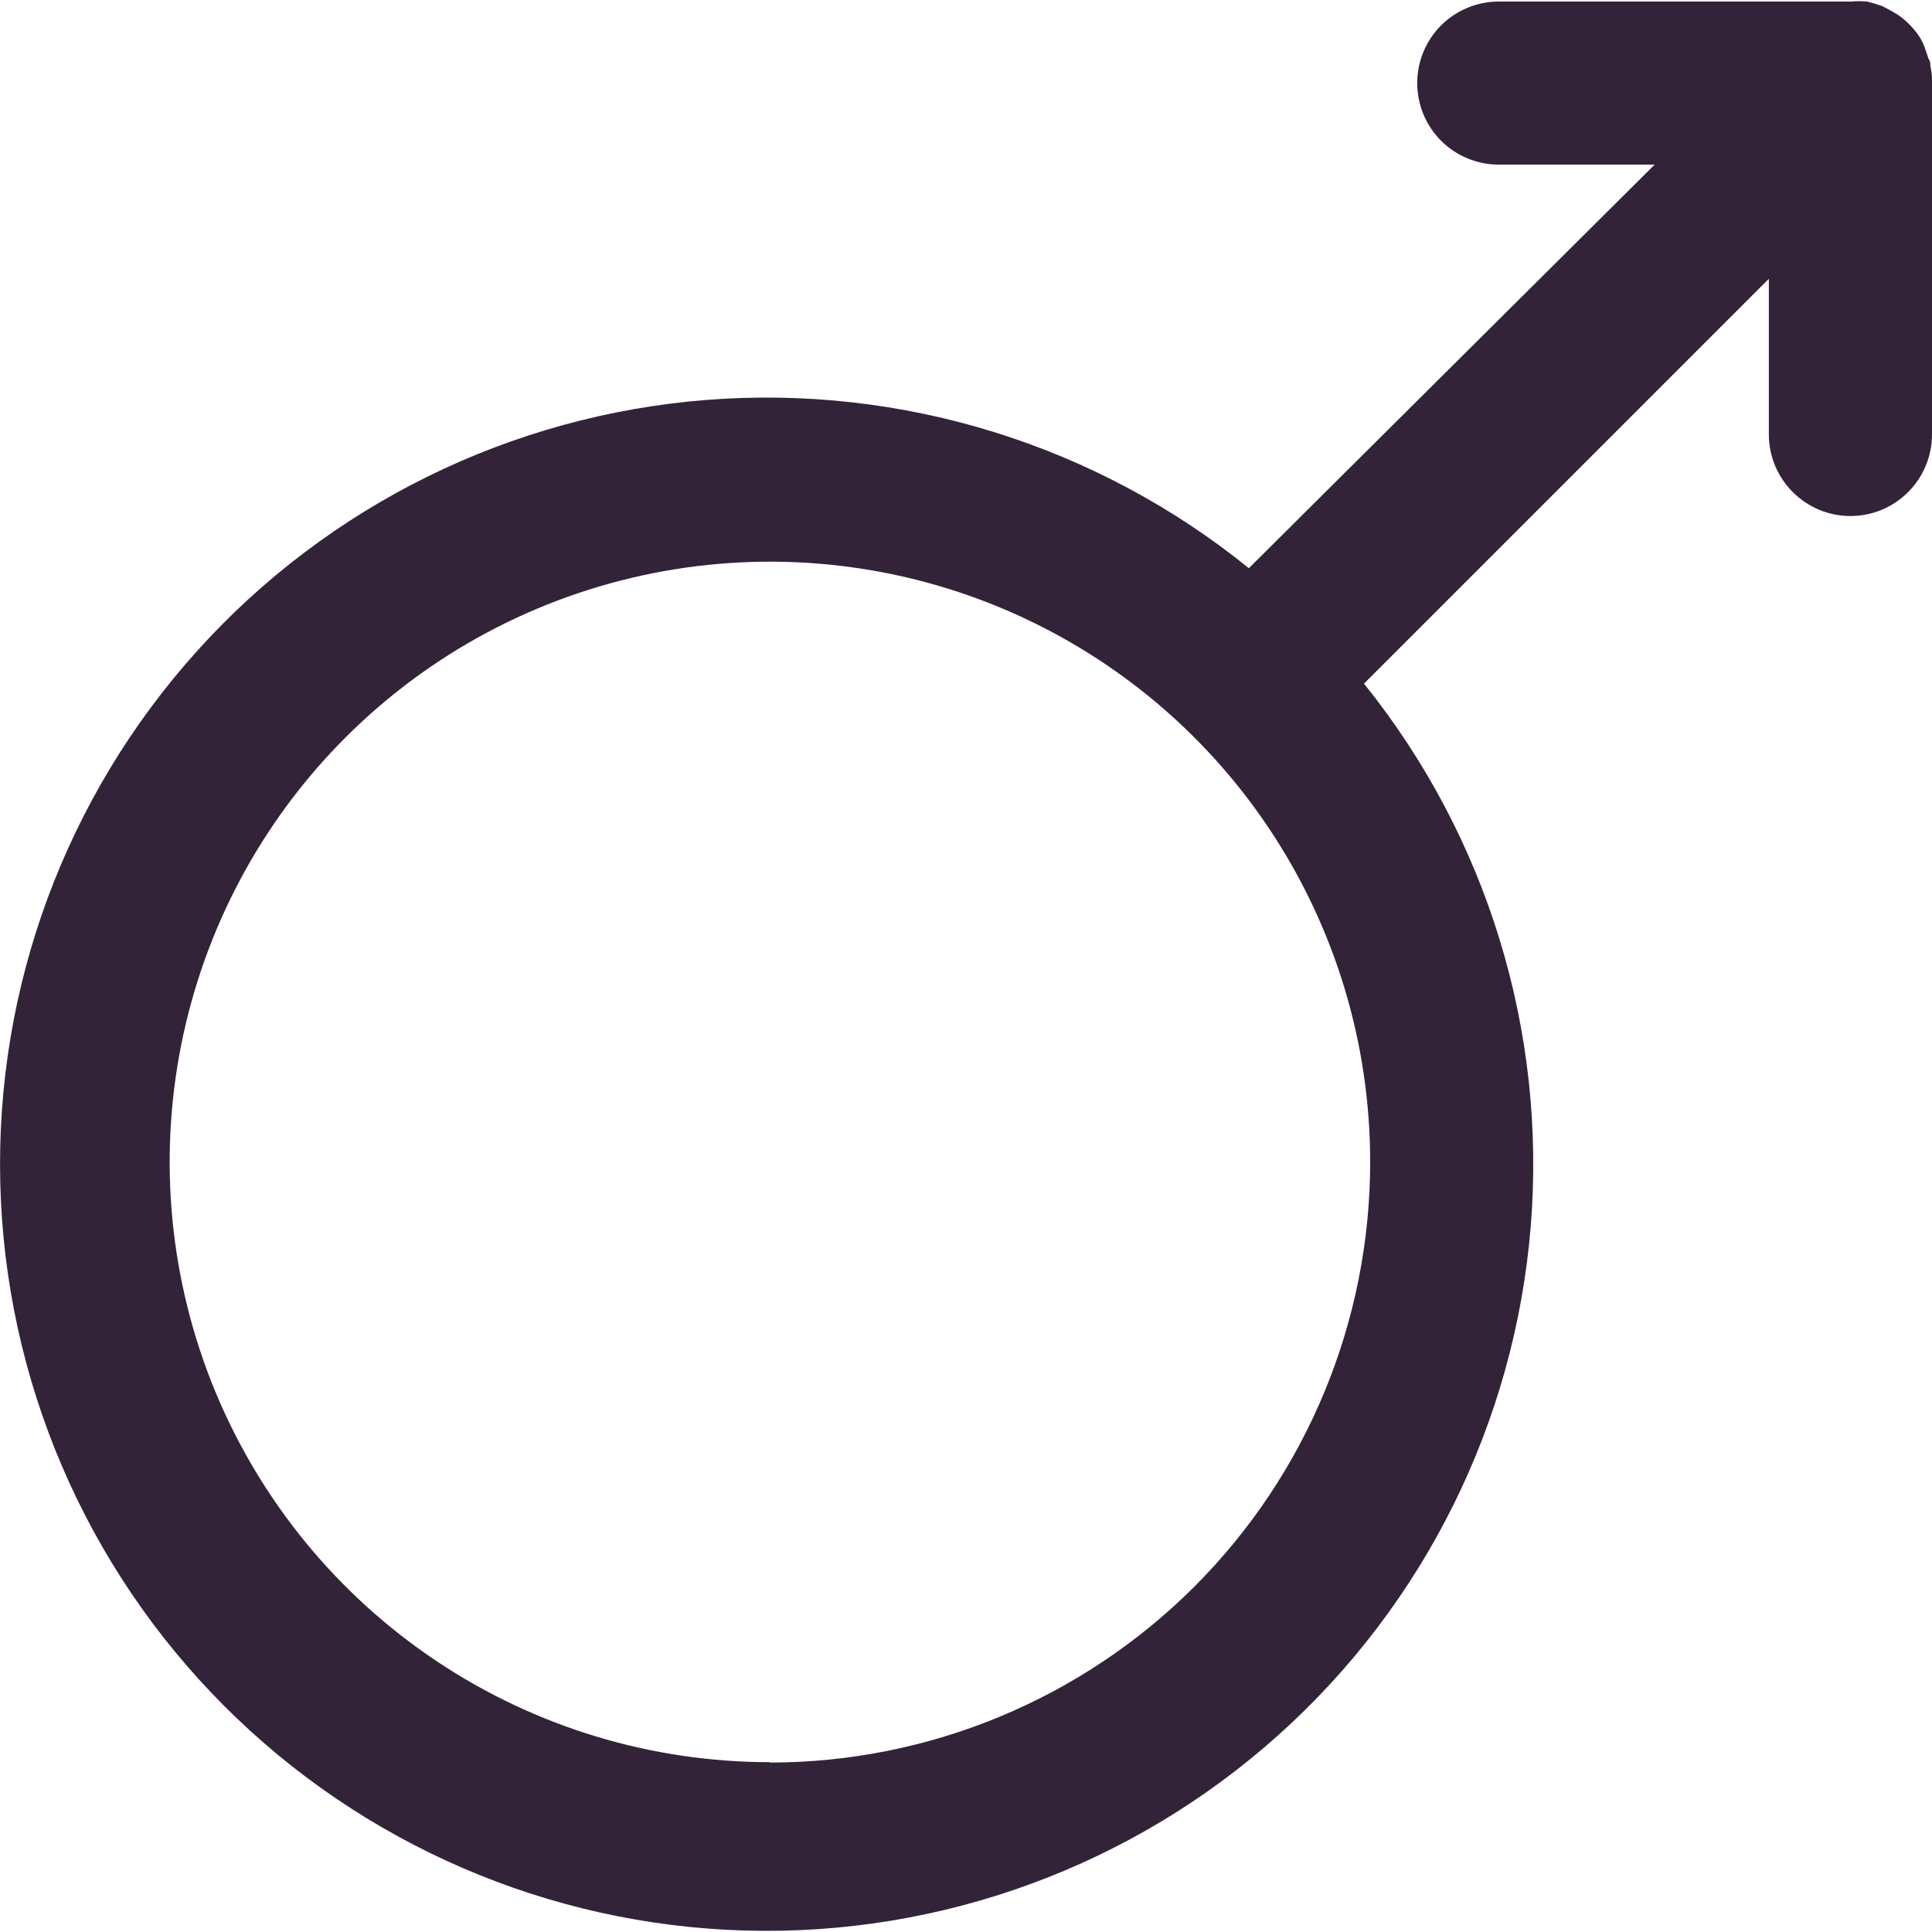 <svg width="20" height="20" viewBox="0 0 20 20" fill="none" xmlns="http://www.w3.org/2000/svg">
<path d="M19.983 0.681C19.983 0.657 19.983 0.634 19.963 0.607C19.955 0.579 19.946 0.552 19.936 0.526C19.928 0.498 19.918 0.471 19.905 0.445C19.896 0.423 19.885 0.403 19.872 0.384C19.811 0.29 19.732 0.21 19.639 0.148L19.568 0.107L19.486 0.063L19.402 0.036L19.328 0.016C19.273 0.011 19.217 0.011 19.162 0.016H15.515C15.291 0.016 15.076 0.105 14.918 0.263C14.76 0.421 14.671 0.636 14.671 0.86C14.671 1.084 14.76 1.299 14.918 1.457C15.076 1.615 15.291 1.704 15.515 1.704H17.129L12.928 5.882C11.349 4.604 9.339 3.981 7.314 4.14C5.288 4.299 3.401 5.229 2.041 6.738C0.681 8.248 -0.049 10.221 0.003 12.252C0.054 14.283 0.882 16.217 2.317 17.656C3.751 19.094 5.683 19.928 7.714 19.985C9.745 20.042 11.72 19.318 13.233 17.962C14.746 16.606 15.681 14.722 15.846 12.697C16.011 10.672 15.394 8.661 14.12 7.077L18.311 2.886V4.497C18.311 4.721 18.4 4.936 18.559 5.094C18.717 5.253 18.932 5.342 19.156 5.342C19.38 5.342 19.594 5.253 19.753 5.094C19.911 4.936 20 4.721 20 4.497V0.847C20.001 0.791 19.995 0.735 19.983 0.681ZM7.97 18.242C6.741 18.242 5.54 17.878 4.518 17.195C3.496 16.512 2.7 15.542 2.229 14.406C1.759 13.271 1.636 12.021 1.876 10.816C2.116 9.611 2.707 8.503 3.577 7.634C4.446 6.765 5.553 6.174 6.758 5.934C7.964 5.694 9.213 5.817 10.348 6.287C11.484 6.758 12.454 7.554 13.137 8.576C13.82 9.598 14.184 10.799 14.184 12.028C14.184 13.677 13.53 15.258 12.365 16.424C11.199 17.589 9.619 18.245 7.97 18.246V18.242Z" fill="#332339"/>
</svg>
